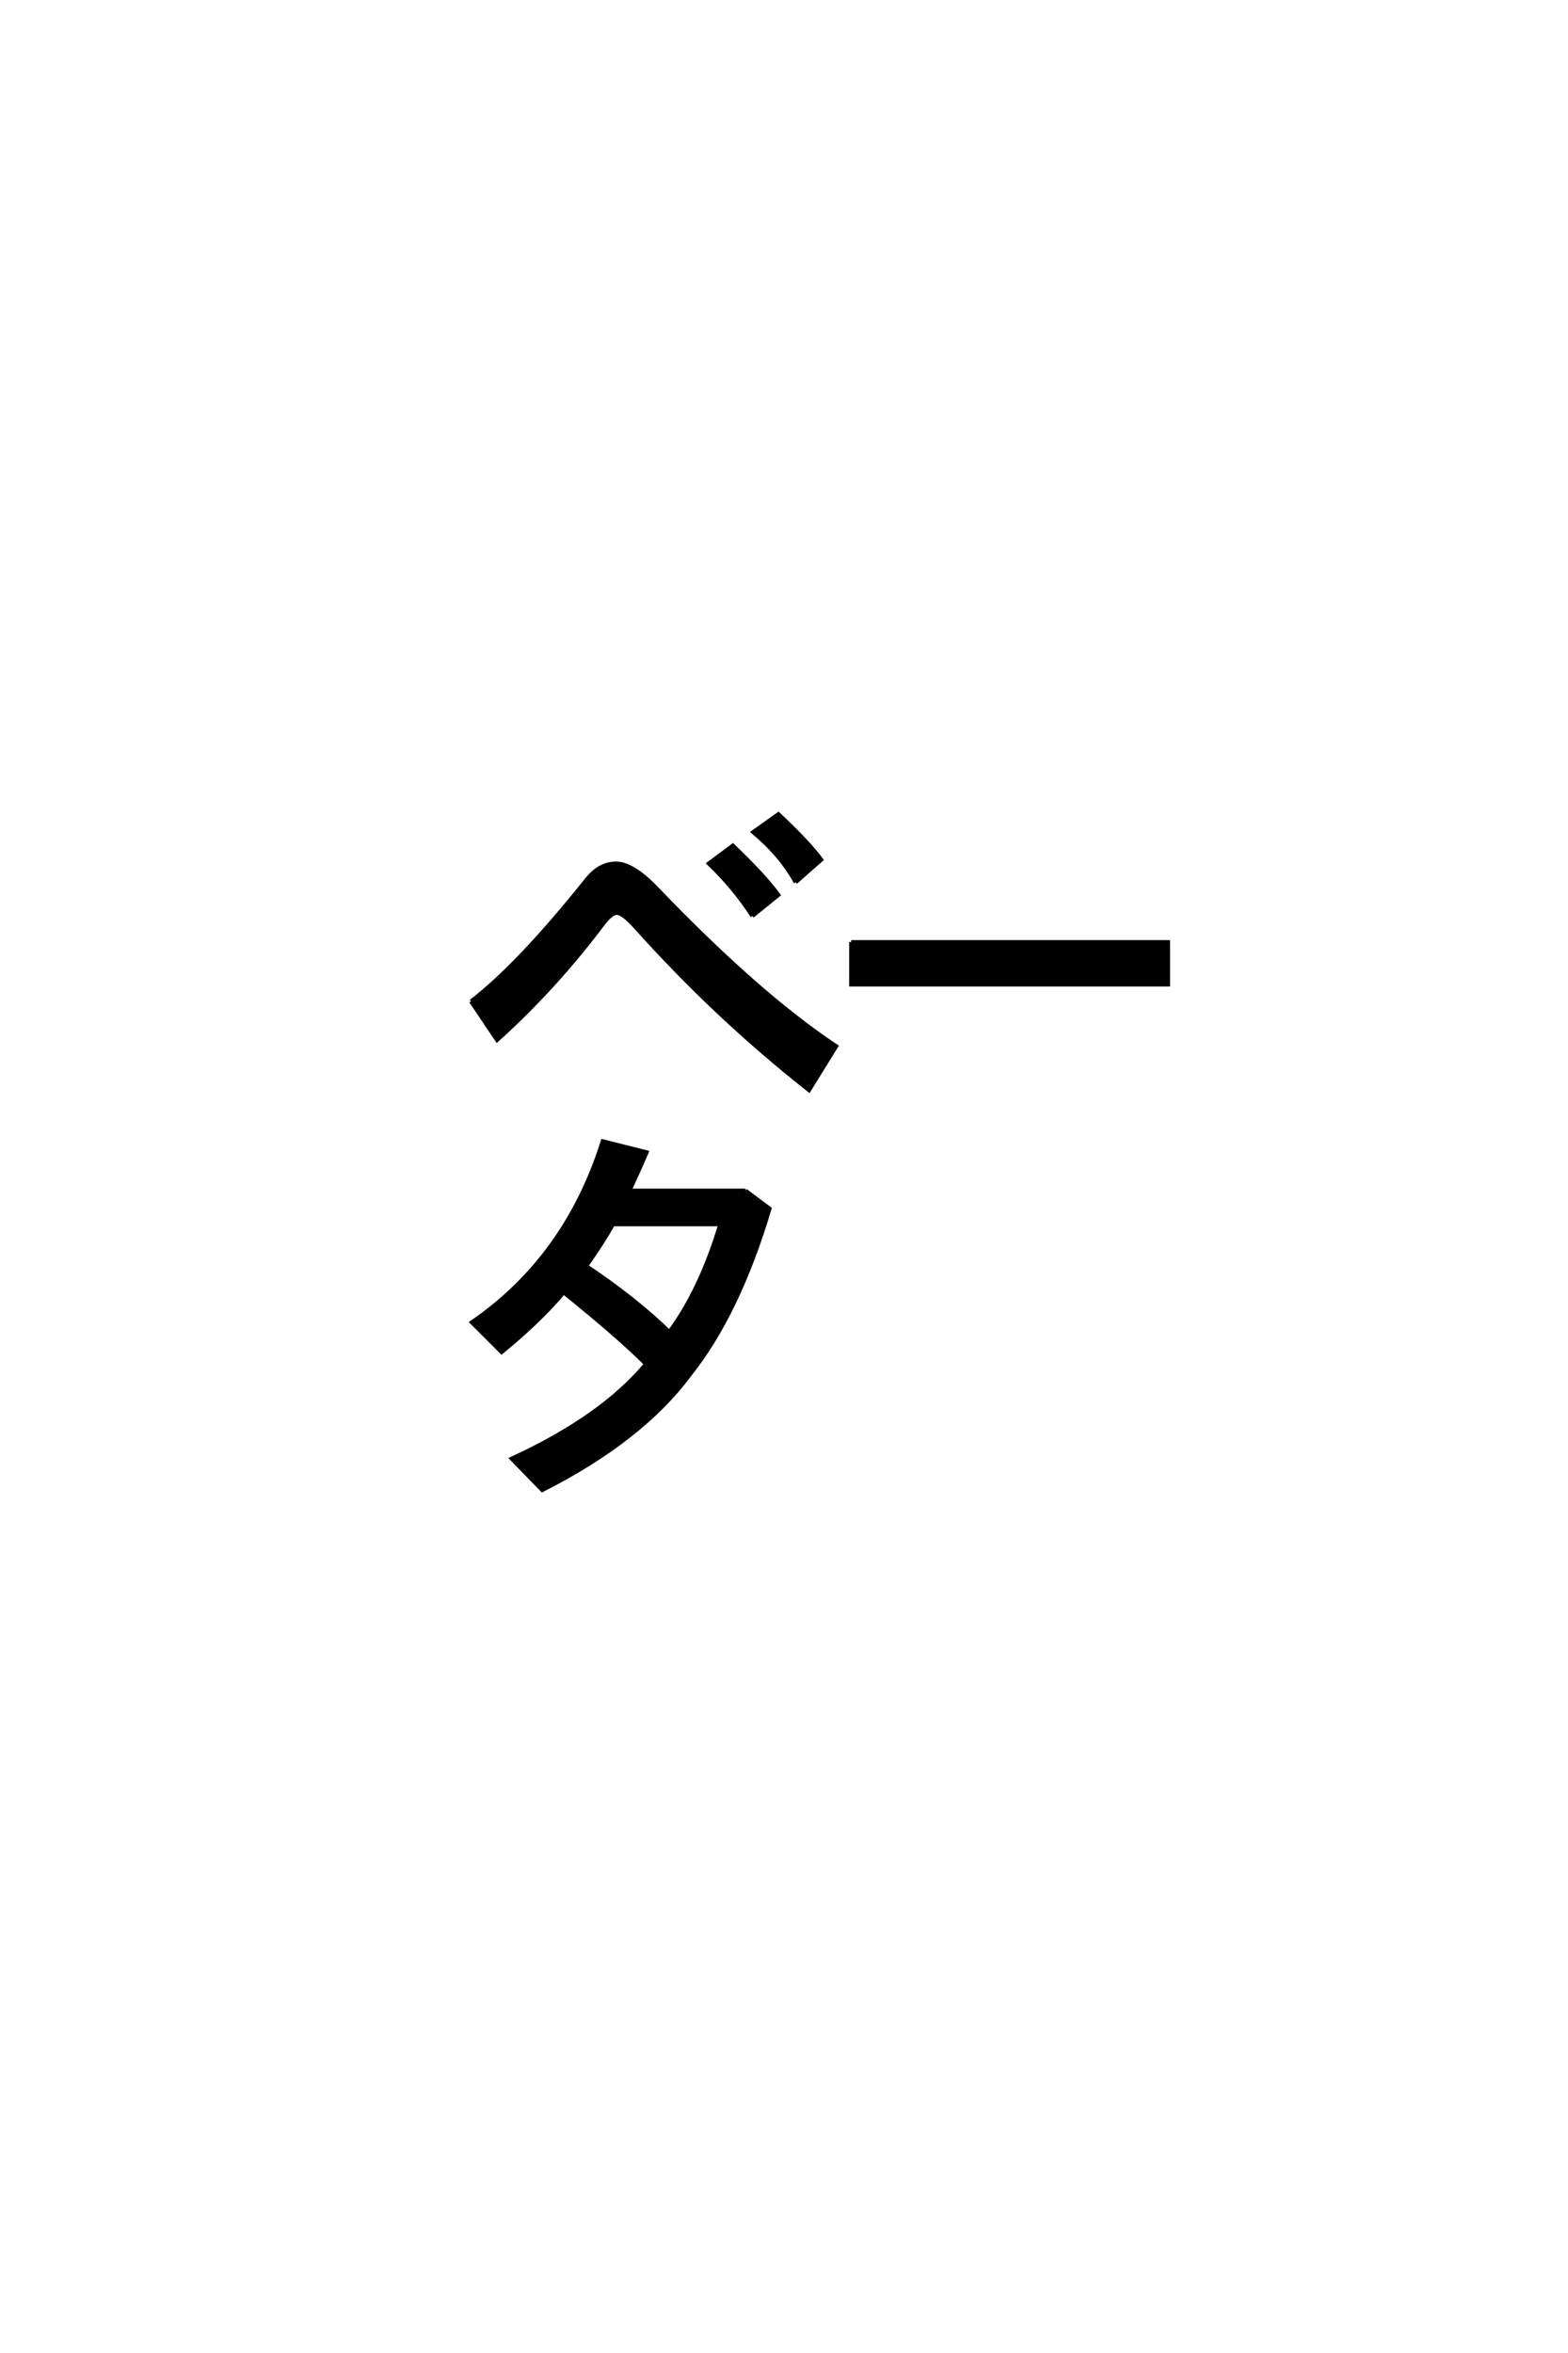 <?xml version='1.0' encoding='UTF-8'?>
<!DOCTYPE svg PUBLIC "-//W3C//DTD SVG 1.0//EN"
    "http://www.w3.org/TR/2001/REC-SVG-20010904/DTD/svg10.dtd">

<svg xmlns='http://www.w3.org/2000/svg' version='1.0'
     width='40.0' height='60.0'>

 <g transform='scale(0.1 -0.1) translate(110.0 -370.0)'>
  <path d='M80.172 66.406
L86.328 61.812
Q78.328 34.969 65.922 19.438
Q53.609 2.828 28.328 -9.969
L20.516 -1.953
Q43.453 8.594 54.781 22.172
Q47.75 29.203 33.797 40.438
Q27.828 33.297 17.969 25.203
L10.359 32.812
Q34.375 49.312 43.75 79
L54.984 76.172
Q54 73.828 50.594 66.406
L80.172 66.406
L80.172 66.406
M73.734 57.812
L46.391 57.812
Q43.75 53.125 39.547 47.172
Q51.766 39.062 60.75 30.375
Q68.656 41.016 73.734 57.812
Q68.656 41.016 73.734 57.812
M107.125 129.781
L187.984 129.781
L187.984 118.953
L107.125 118.953
L107.125 129.781
L107.125 129.781
M10.156 114.656
Q22.266 123.922 39.75 145.797
Q42.969 149.812 47.172 149.812
Q51.172 149.812 56.938 144.047
Q83.297 116.5 103.328 103.219
L96.391 92
Q72.562 110.75 51.953 133.797
Q48.828 137.203 47.359 137.203
Q46 137.203 43.953 134.578
Q31.547 118.062 16.797 104.781
L10.156 114.656
L10.156 114.656
M81.938 136.422
Q77.156 143.75 70.797 149.812
L76.953 154.391
Q84.766 146.969 88.578 141.797
L81.938 136.422
L81.938 136.422
M92.969 145.016
Q89.156 151.953 82.125 157.812
L88.578 162.406
Q96.188 155.281 99.516 150.781
L92.969 145.016
'
        style='fill: #000000; stroke: #000000'/>

 </g>
</svg>

